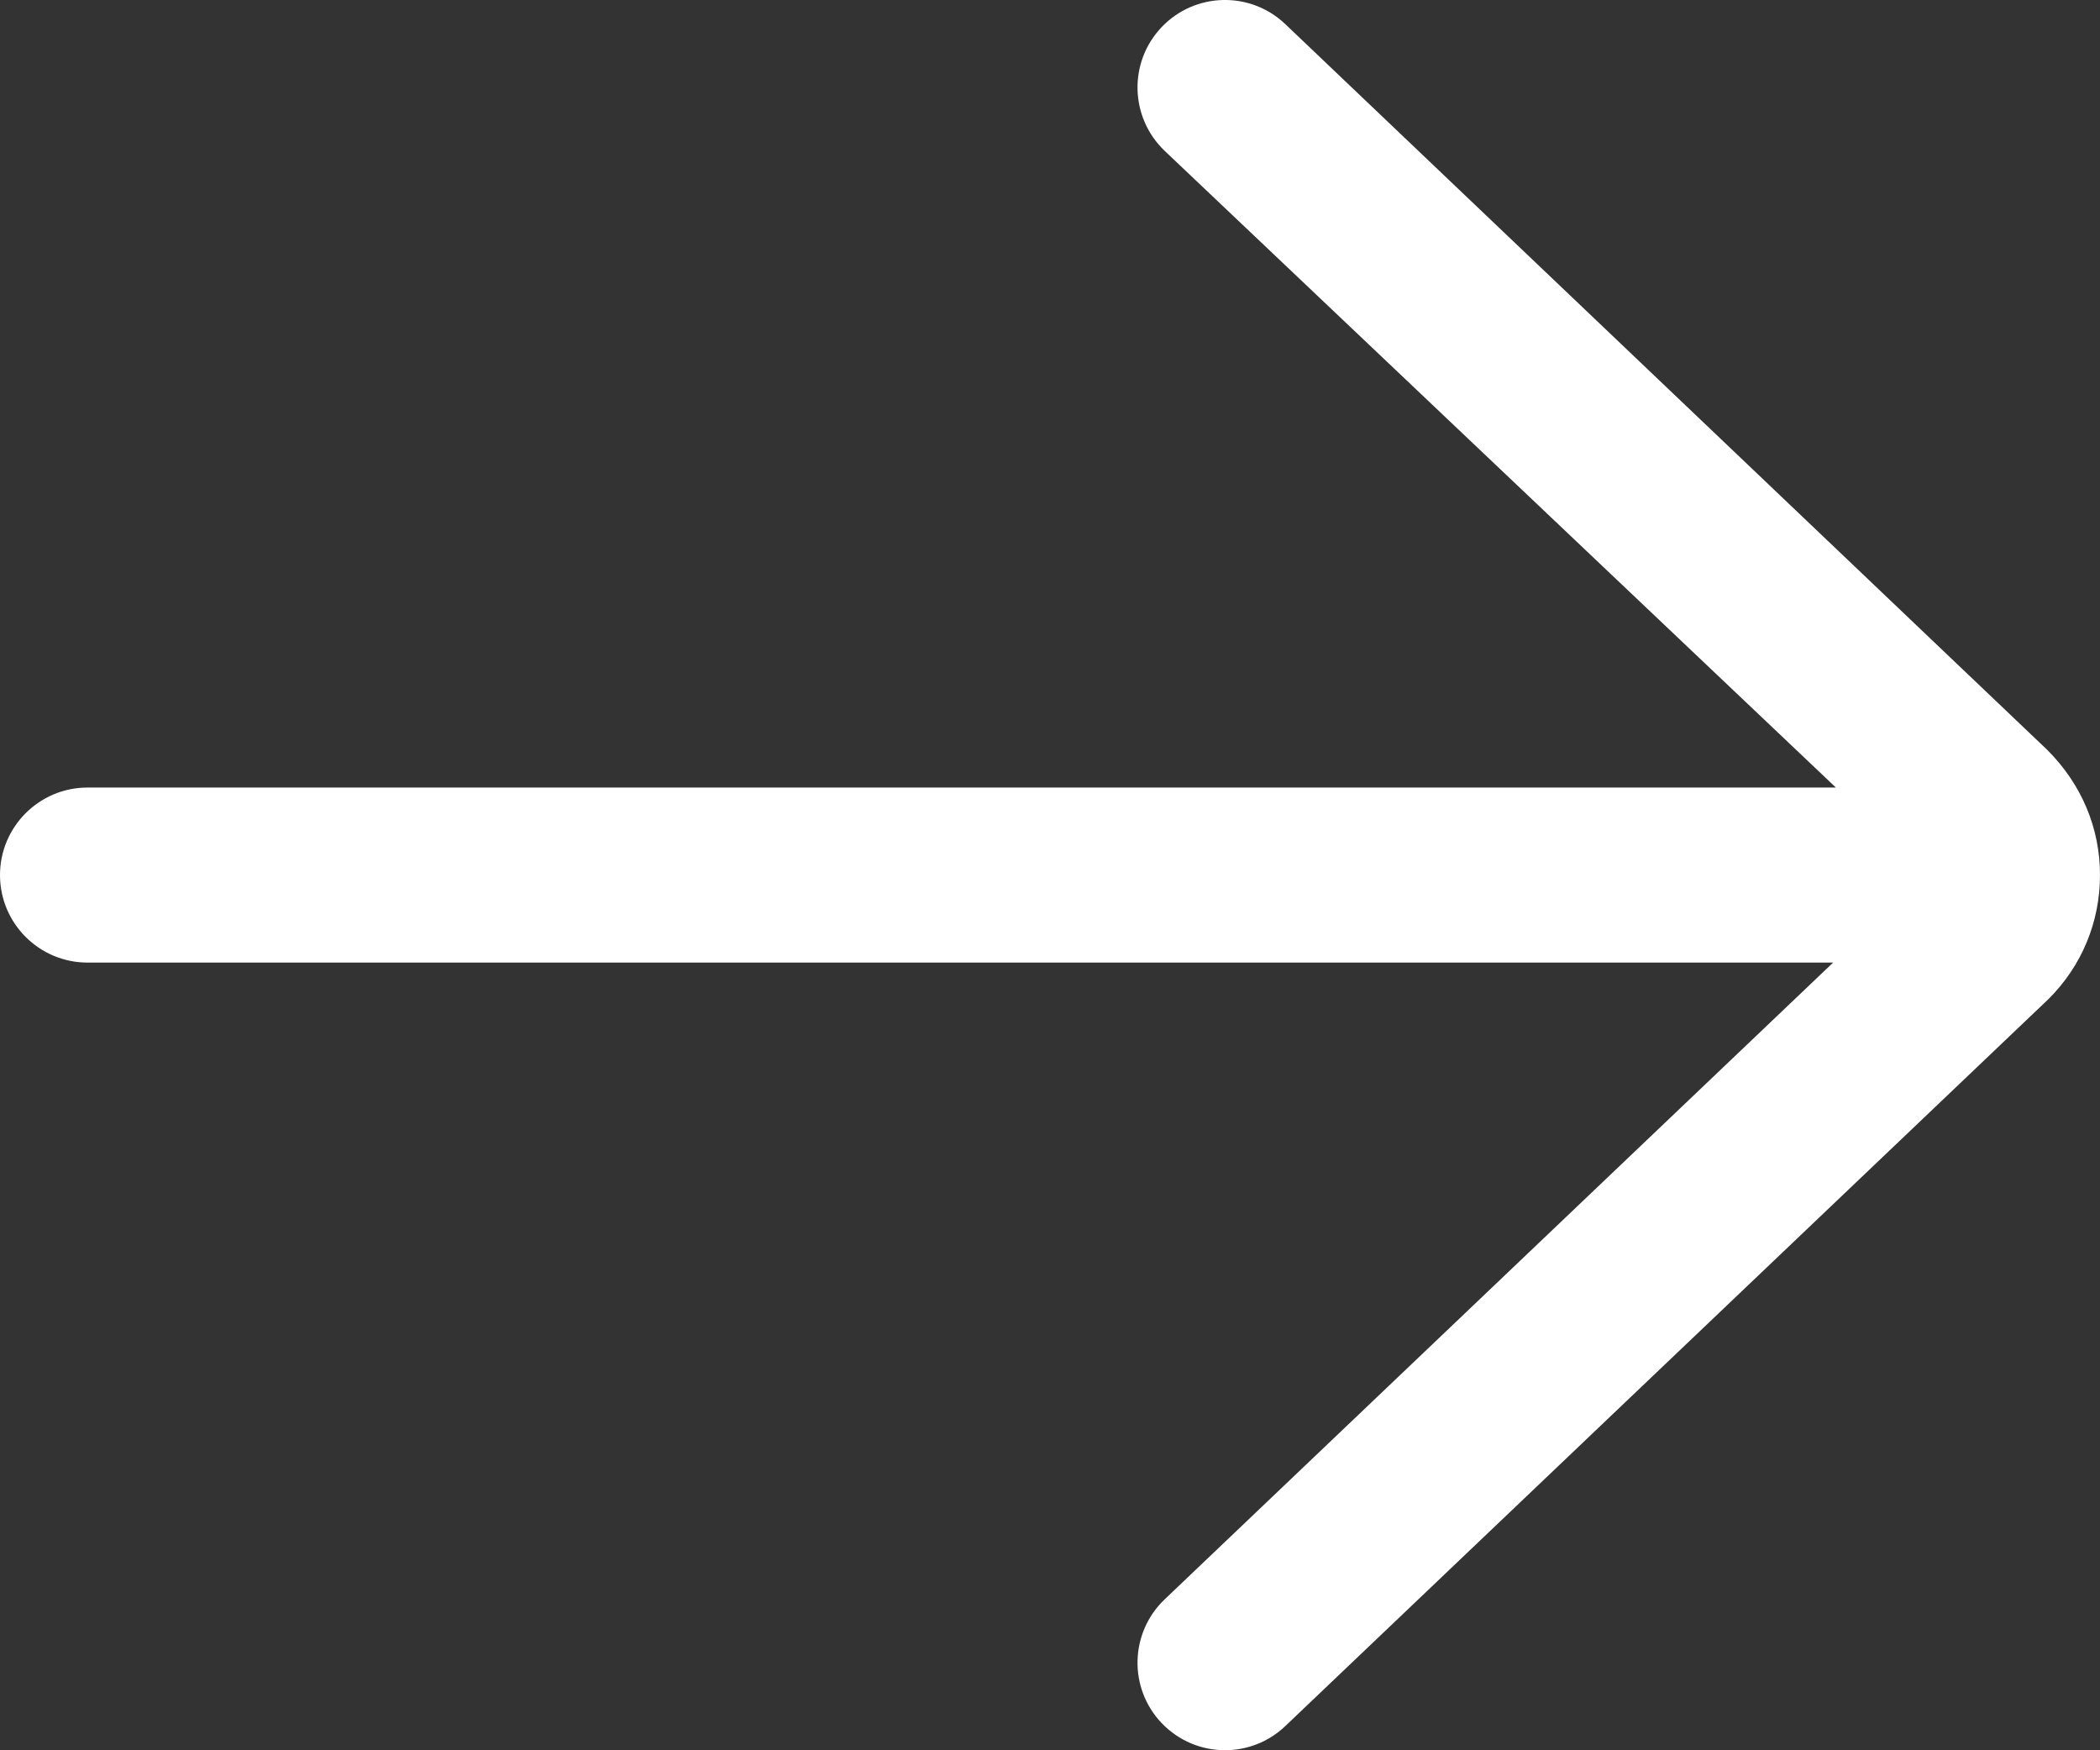 <svg width="288" height="240" viewBox="0 0 288 240" fill="none" xmlns="http://www.w3.org/2000/svg">
<rect x="0" y="0" width="288" height="240" fill="#333333" stroke="none"/>
<g clip-path="url(#clip0)">
<path d="M176.27 3.31C171.48 -1.26 163.88 -1.08 159.31 3.72C154.74 8.52 154.93 16.11 159.73 20.69L251.78 107.99H12C5.38 107.99 0 113.37 0 119.99C0 126.61 5.38 131.99 12 131.99H251.4L159.73 219.3C154.93 223.87 154.74 231.47 159.31 236.27C161.67 238.74 164.83 239.99 168 239.99C170.98 239.99 173.95 238.89 176.27 236.68L280.97 136.96C285.51 132.43 288 126.4 288 119.99C288 113.58 285.5 107.55 280.76 102.82L176.27 3.31Z" fill="white"/>
</g>
<defs>
<clipPath id="clip0">
<rect width="288" height="240" fill="white"/>
</clipPath>
</defs>
</svg>
